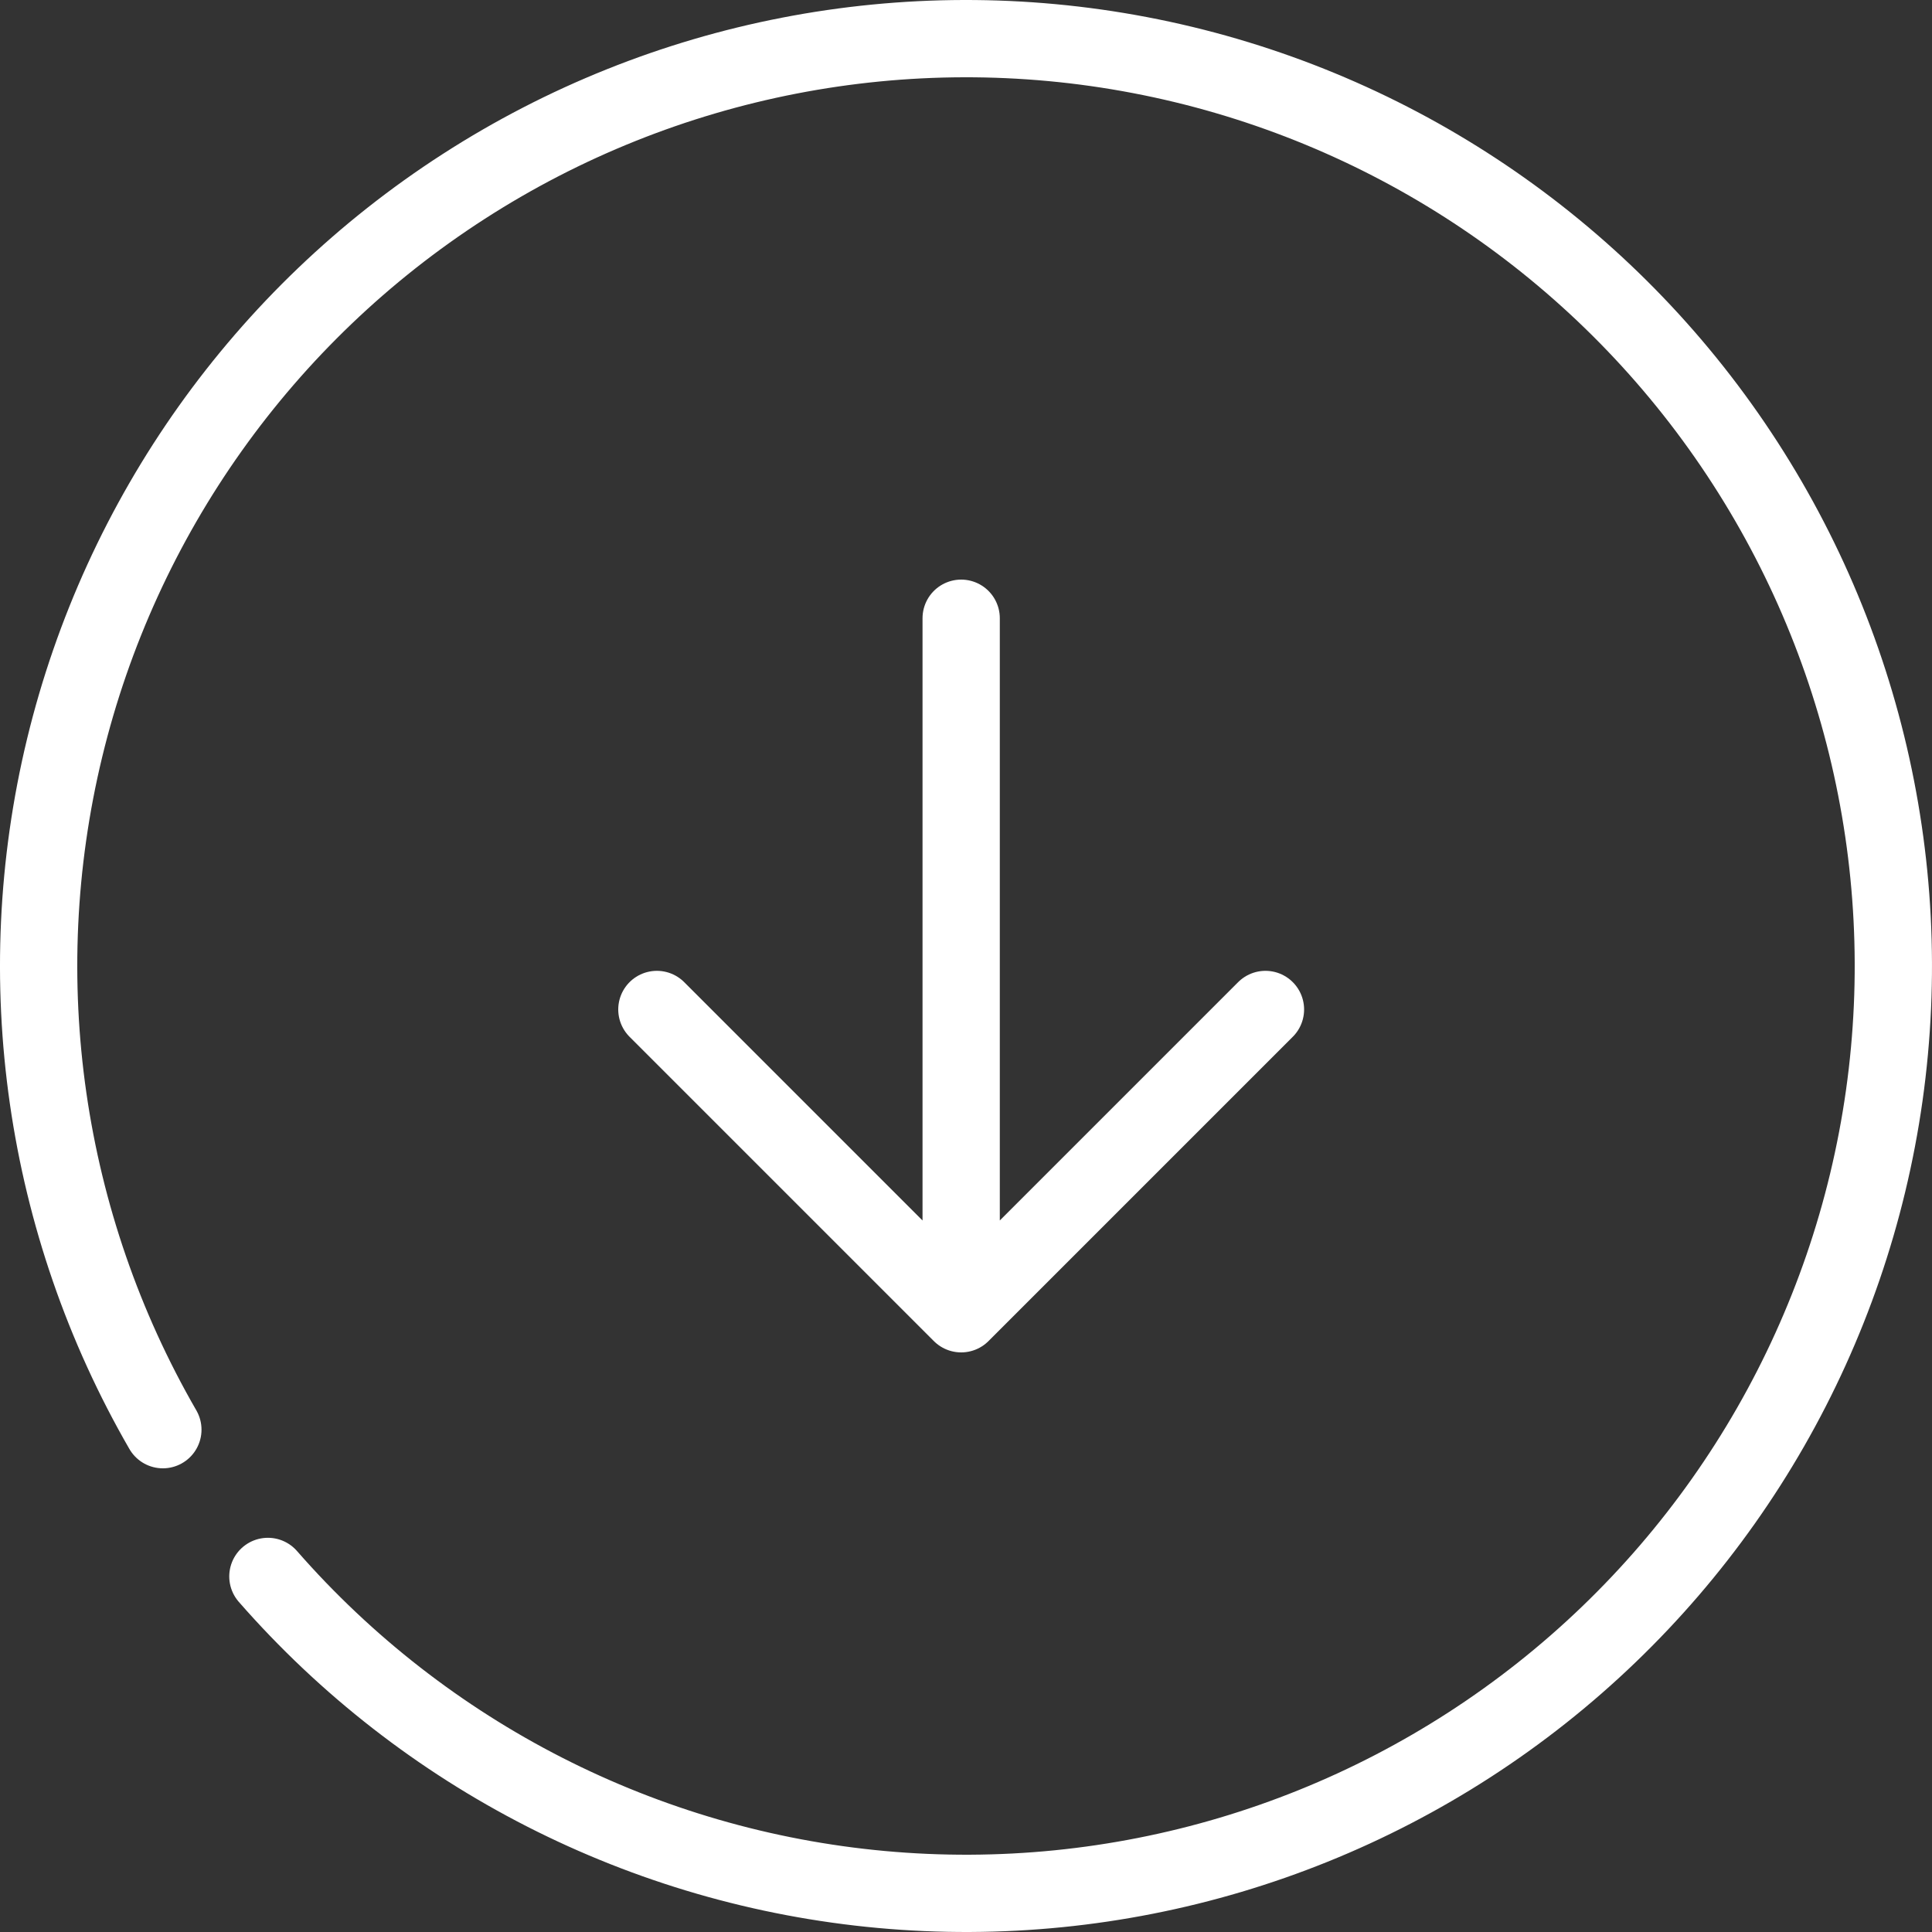 <svg width="50" height="50" viewBox="0 0 50 50" fill="none" xmlns="http://www.w3.org/2000/svg">
<rect x="0" y="0" width="50" height="50" fill="#333333" stroke="none"/>
<path d="M4.215 37C1.134 31.663 0.224 25.345 1.673 19.355C3.123 13.365 6.821 8.162 12.002 4.825C17.183 1.487 23.449 0.27 29.502 1.426C35.556 2.582 40.932 6.023 44.518 11.035C48.104 16.047 49.625 22.246 48.765 28.349C47.905 34.451 44.731 39.989 39.9 43.815C35.068 47.641 28.95 49.462 22.813 48.9C16.676 48.339 10.99 45.438 6.933 40.798" stroke="white" stroke-width="2" stroke-linecap="round"/>
<path d="M17 26.125L24.875 34L32.75 26.125M24.875 34V16V34Z" stroke="white" stroke-width="2" stroke-linecap="round" stroke-linejoin="round"/>
</svg>

